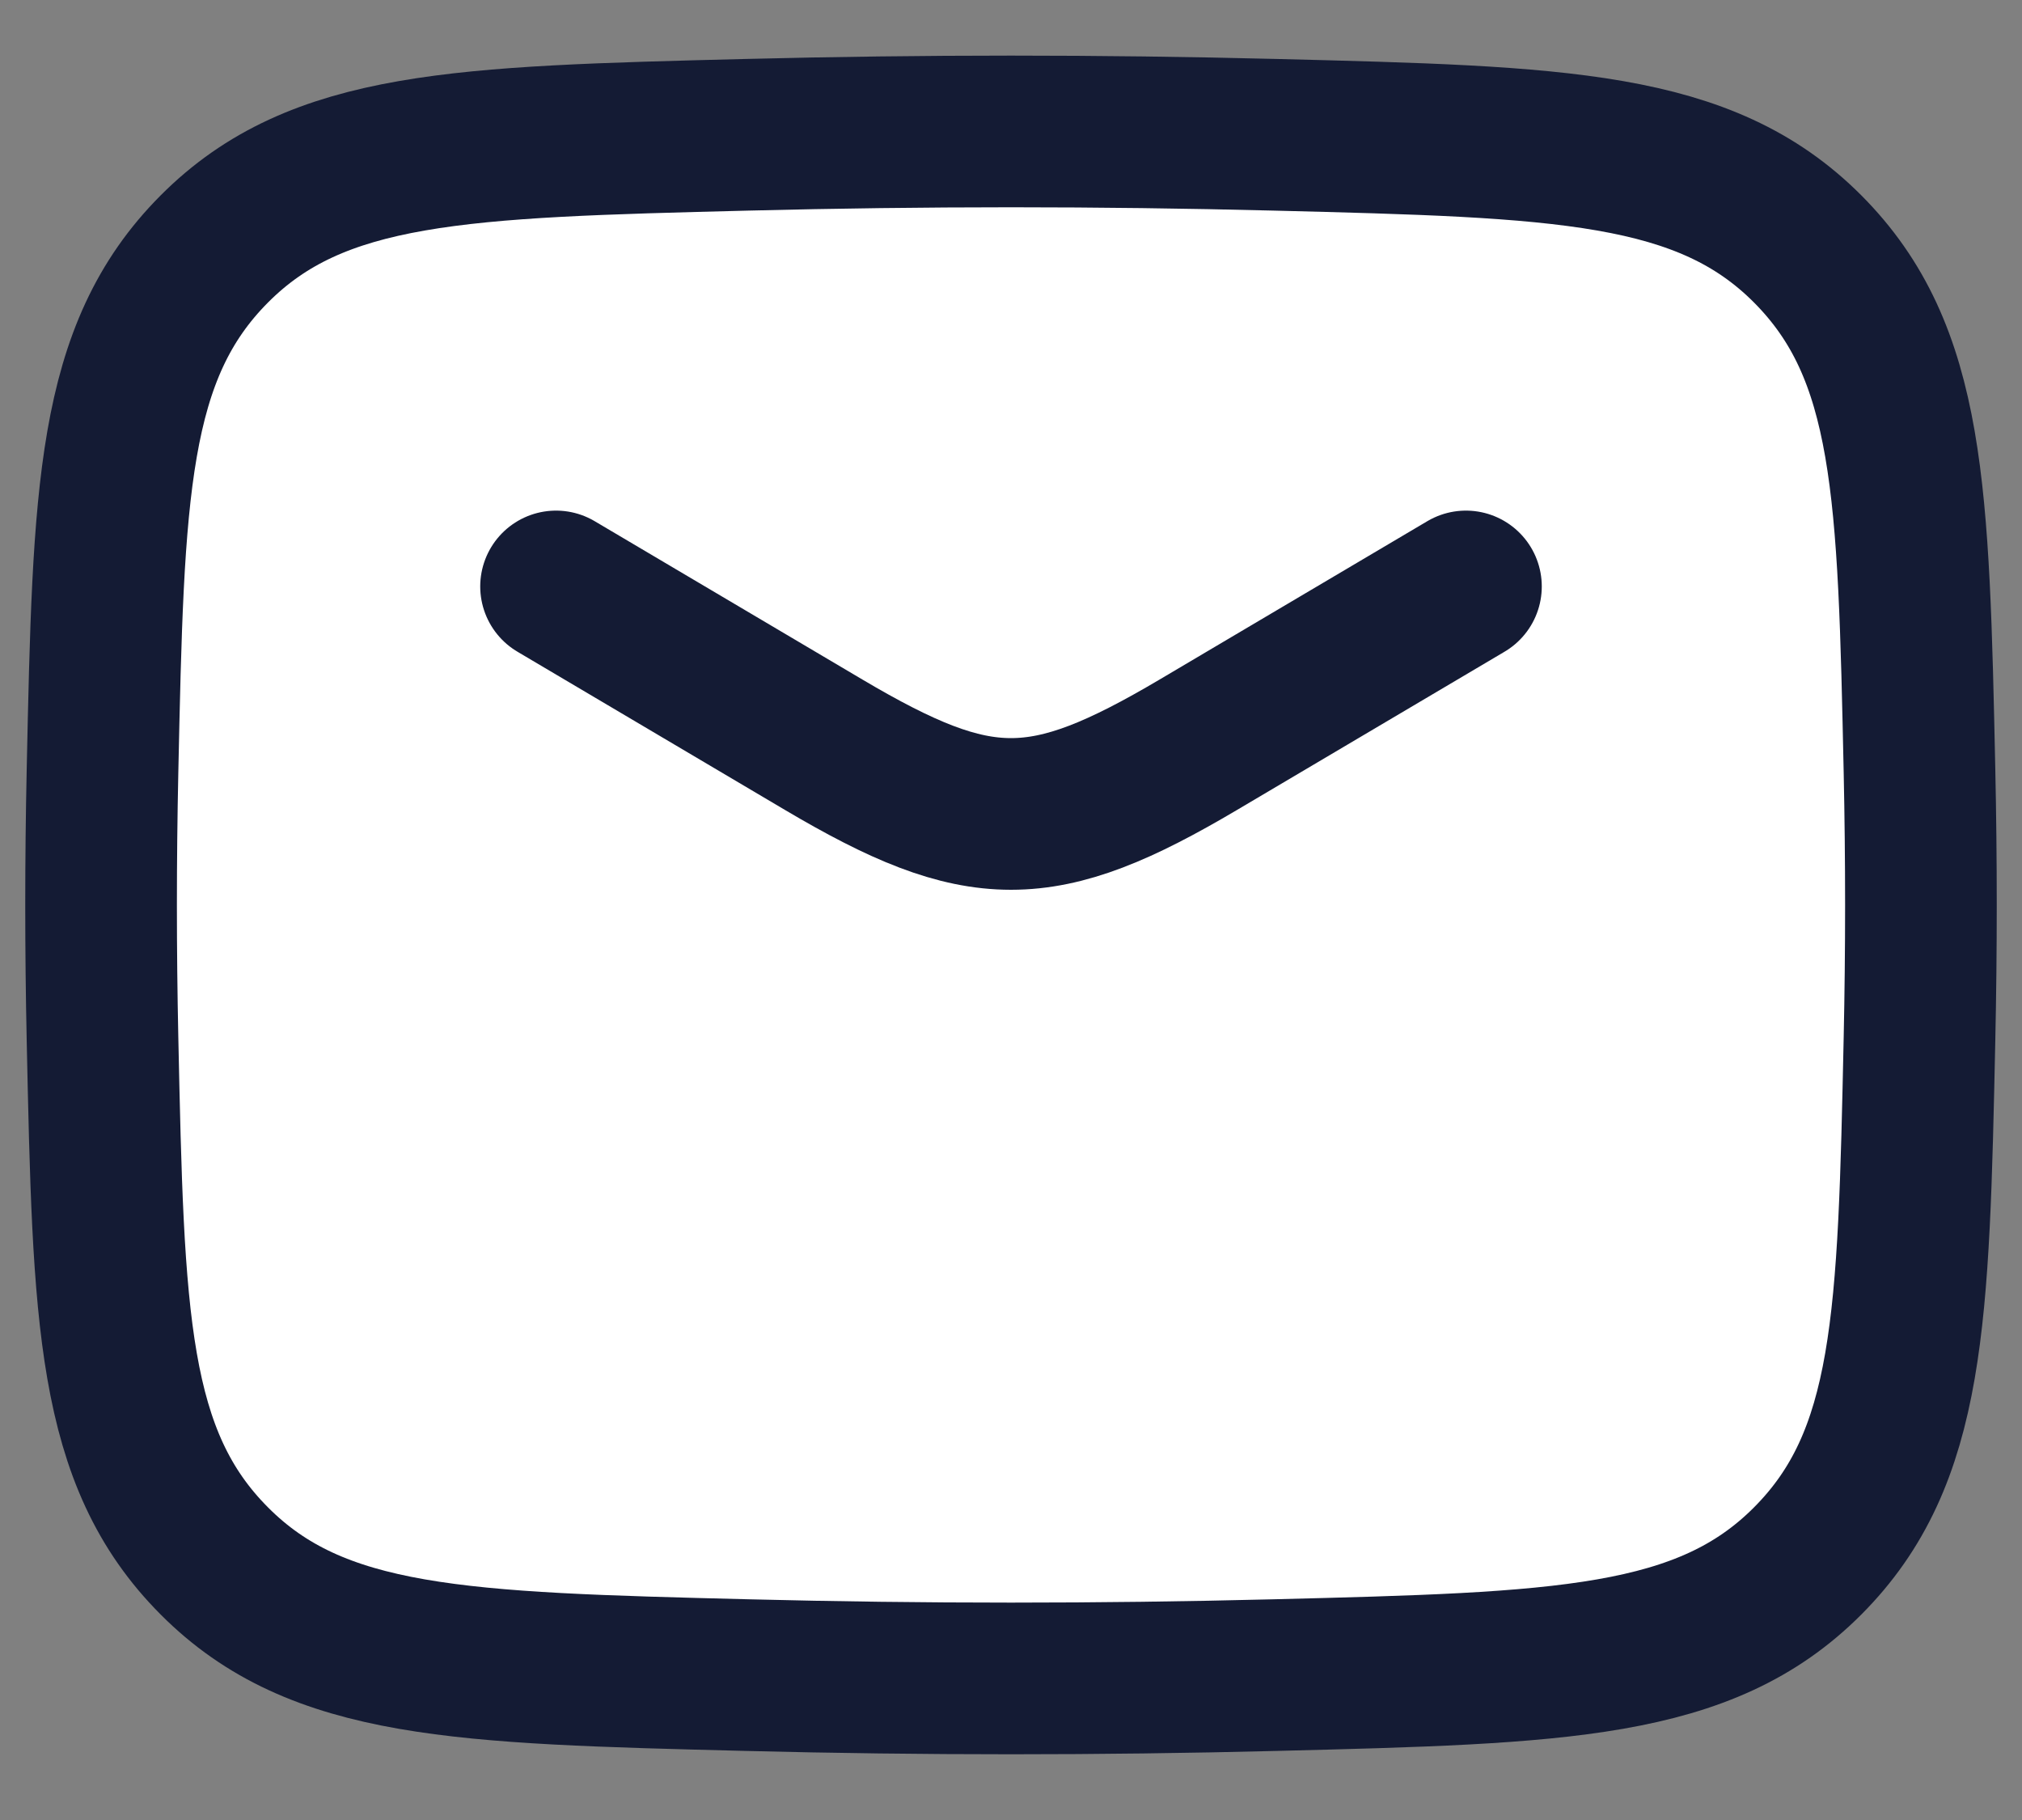 <svg width="20" height="18" viewBox="0 0 20 18" fill="none" xmlns="http://www.w3.org/2000/svg">
<rect x="0" y="0" width="20" height="18" fill="#808080" stroke="none"/>
<g id="elements">
<path id="Vector" d="M1.014 10.278C1.073 13.037 1.102 14.417 2.12 15.438C3.138 16.46 4.555 16.496 7.389 16.567C9.135 16.611 10.865 16.611 12.611 16.567C15.445 16.496 16.861 16.46 17.88 15.438C18.898 14.417 18.927 13.037 18.986 10.278C19.005 9.391 19.005 8.509 18.986 7.622C18.927 4.863 18.898 3.484 17.88 2.462C16.861 1.44 15.445 1.404 12.611 1.333C10.865 1.289 9.135 1.289 7.389 1.333C4.555 1.404 3.138 1.44 2.12 2.462C1.102 3.484 1.073 4.863 1.014 7.622C0.995 8.509 0.995 9.391 1.014 10.278Z" fill="white" stroke="#141B34" stroke-width="1.5" stroke-linejoin="round"/>
<path id="Vector_2" d="M5.5 5.8L8.148 7.366C9.691 8.278 10.309 8.278 11.852 7.366L14.5 5.8" stroke="#141B34" stroke-width="1.5" stroke-linecap="round" stroke-linejoin="round"/>
</g>
</svg>
